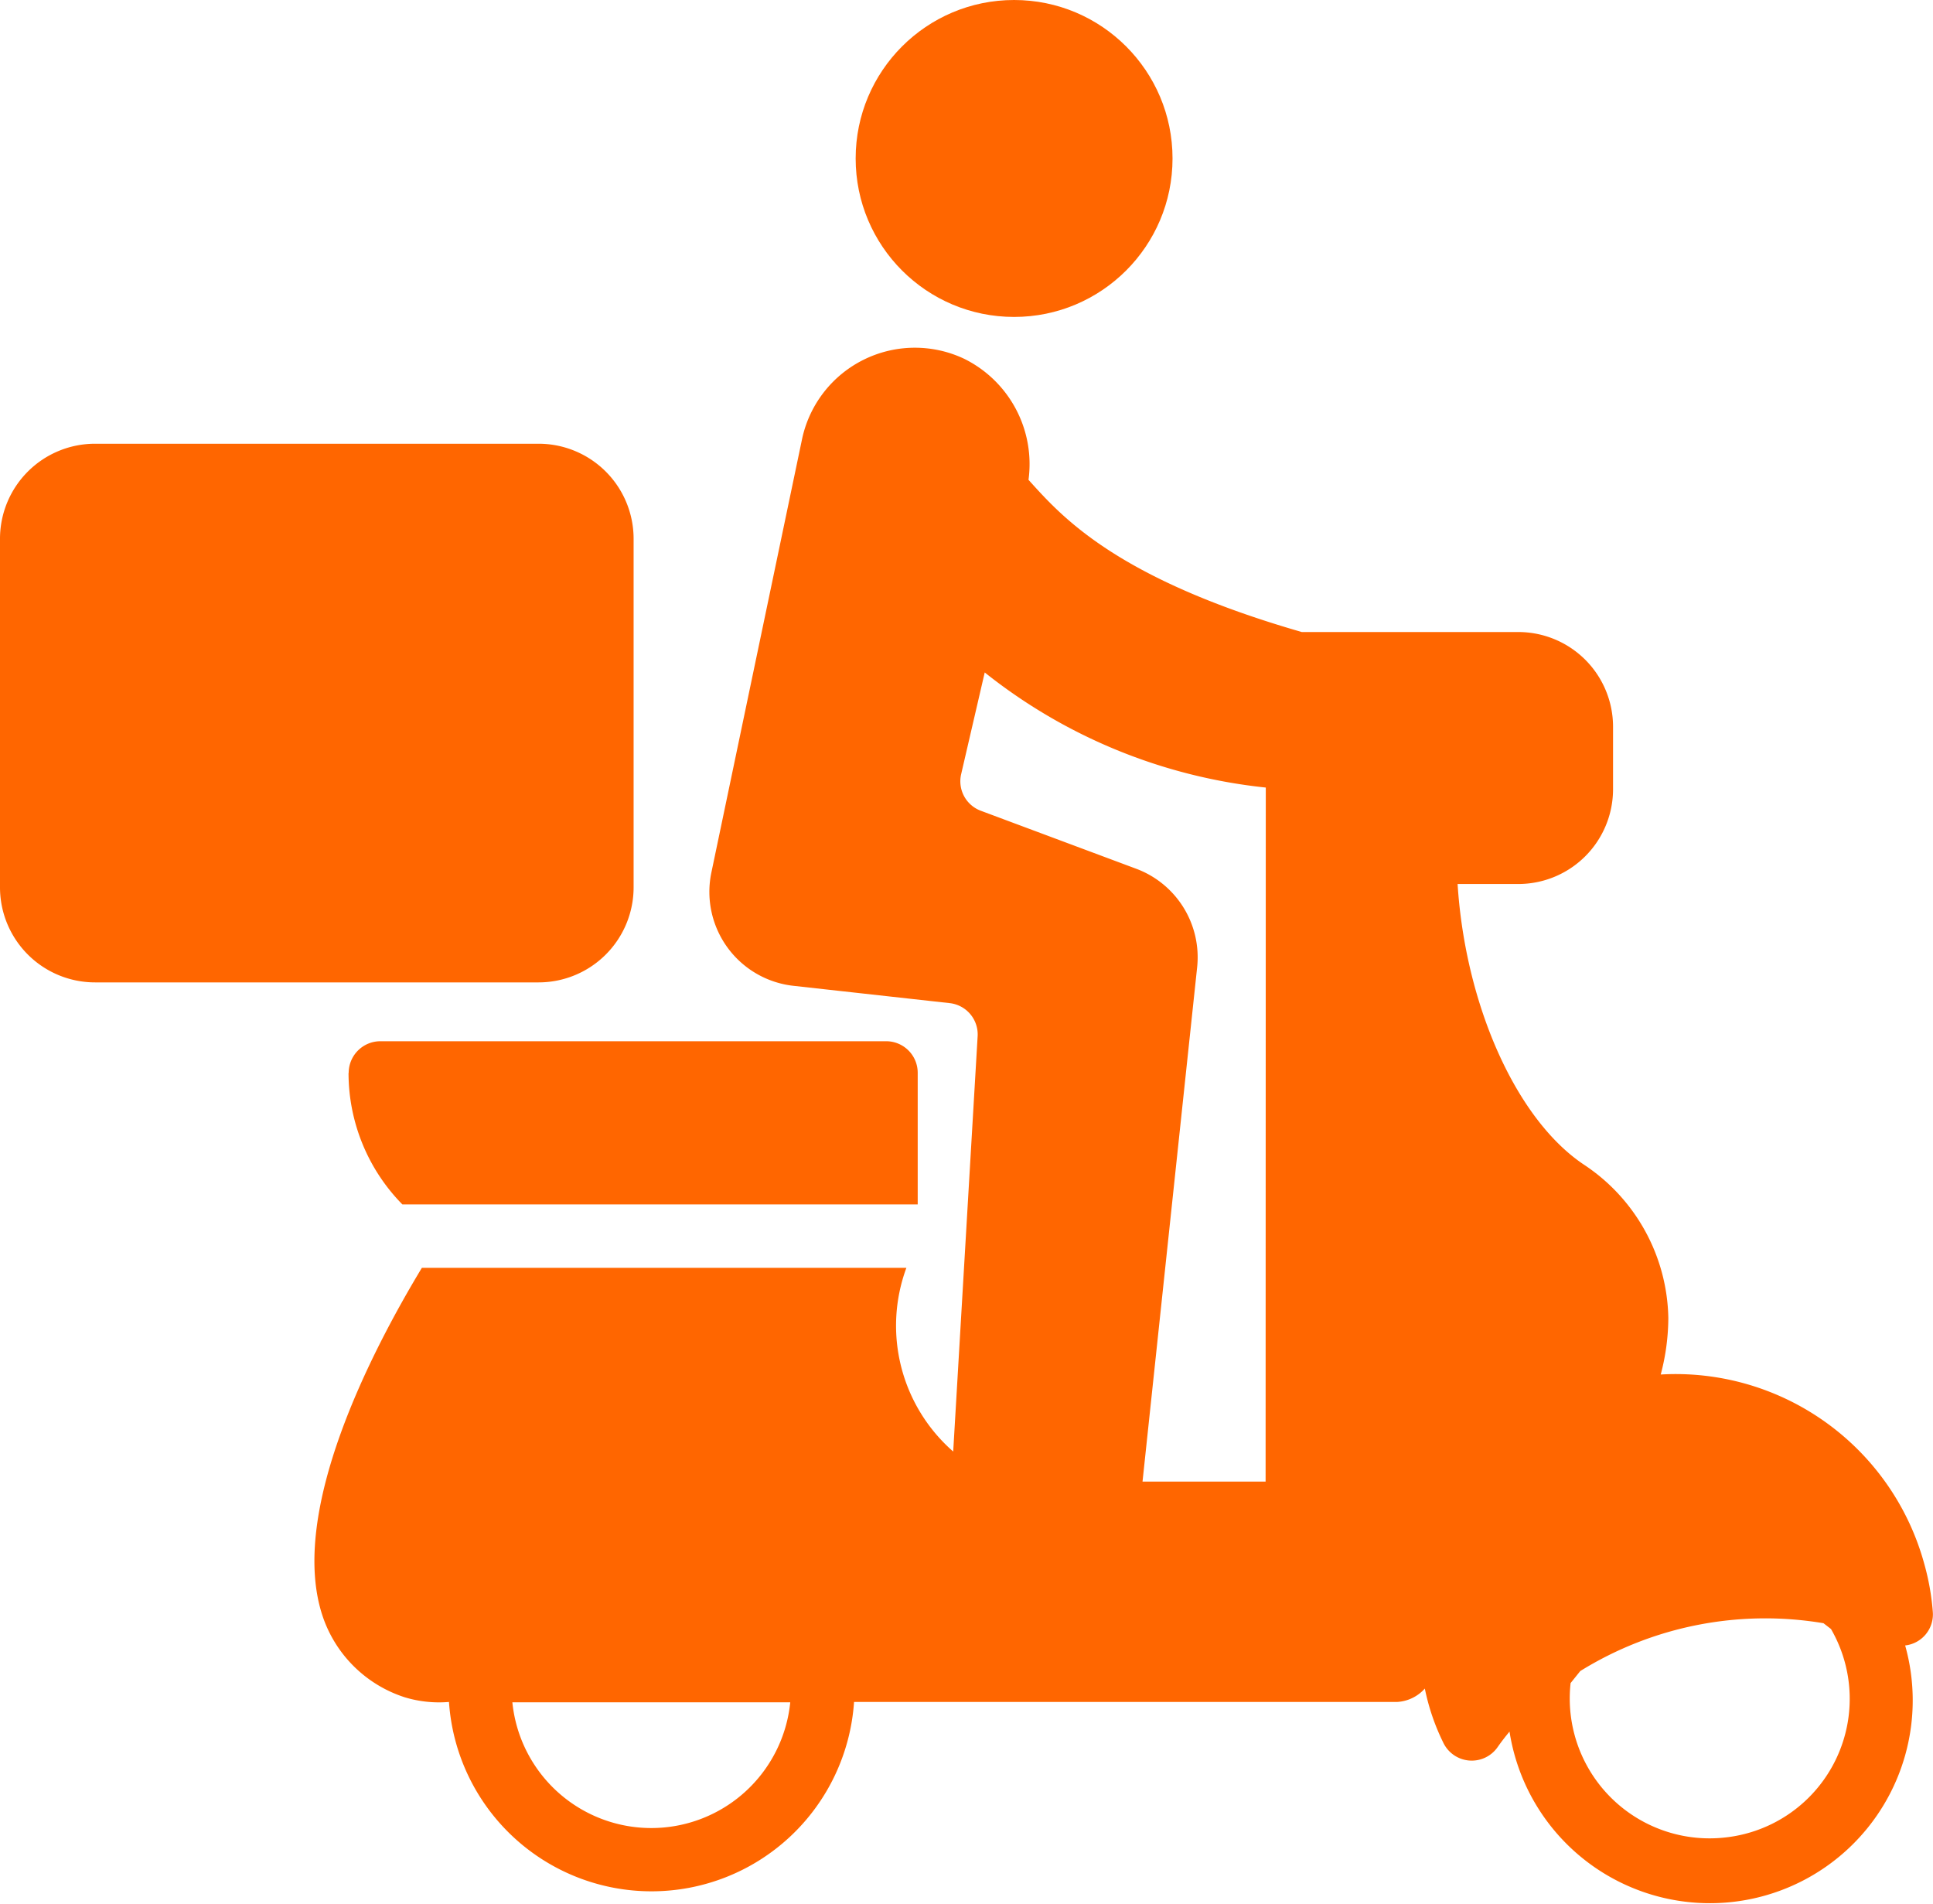 <svg xmlns="http://www.w3.org/2000/svg" width="41.994" height="41.351" viewBox="0 0 41.994 41.351">
  <g id="main" transform="translate(-1 -2)">
    <path id="Path_1591813" data-name="Path 1591813" d="M3.065,16H12.7a2.065,2.065,0,0,1,2.065,2.065v7.573A2.065,2.065,0,0,1,12.7,27.7H3.065A2.065,2.065,0,0,1,1,25.639V18.066A2.065,2.065,0,0,1,3.065,16Z" transform="translate(0 -4.362)" fill="#f60"/>
    <circle id="Ellipse_54822" data-name="Ellipse 54822" cx="3.442" cy="3.442" r="3.442" transform="translate(19.589 2)" fill="#f60"/>
    <path id="Path_1591814" data-name="Path 1591814" d="M12,35.541a4.073,4.073,0,0,0,1.17,2.856H24.365v-2.86a.685.685,0,0,0-.685-.685H12.688a.689.689,0,0,0-.685.689Z" transform="translate(-3.428 -10.236)" fill="#f60"/>
    <path id="Path_1591815" data-name="Path 1591815" d="M45.9,39.4a5.6,5.6,0,0,0-5.729-4.126,4.845,4.845,0,0,0,.165-1.233,4.079,4.079,0,0,0-1.827-3.321c-1.478-.981-2.584-3.475-2.751-6.1h1.318a2.059,2.059,0,0,0,2.059-2.053V21.2a2.058,2.058,0,0,0-2.059-2.053H32.373C28.392,18,27.195,16.68,26.479,15.889l-.043-.048a2.551,2.551,0,0,0-1.389-2.625,2.506,2.506,0,0,0-3.526,1.719l-1.975,9.438a2.053,2.053,0,0,0,1.789,2.459l3.385.375a.684.684,0,0,1,.611.718L24.8,36.947a3.63,3.63,0,0,1-1.017-3.99H13.257c-1.11,1.839-2.887,5.286-2.168,7.529a2.781,2.781,0,0,0,1.8,1.8,2.565,2.565,0,0,0,.957.1,4.41,4.41,0,0,0,8.8,0h11.8a.869.869,0,0,0,.6-.291,4.817,4.817,0,0,0,.4,1.173.685.685,0,0,0,1.181.1c.08-.115.167-.227.259-.338a4.406,4.406,0,1,0,8.595-1.871.679.679,0,0,0,.6-.74A5.344,5.344,0,0,0,45.9,39.4ZM18.241,45.125a3.034,3.034,0,0,1-3.018-2.731h6.037A3.034,3.034,0,0,1,18.241,45.125ZM31.587,37.6H28.913L30.1,26.425a2.053,2.053,0,0,0-1.326-2.137L25.4,23.029a.683.683,0,0,1-.428-.791l.513-2.213a11.757,11.757,0,0,0,6.106,2.5Zm10.041,7.723a3.038,3.038,0,0,1-3.415-3.347l.21-.261a7.629,7.629,0,0,1,5.284-1.039l.163.126a3.029,3.029,0,0,1-2.241,4.521Z" transform="translate(-3.092 -3.419)" fill="#f60"/>
  </g>
</svg>
